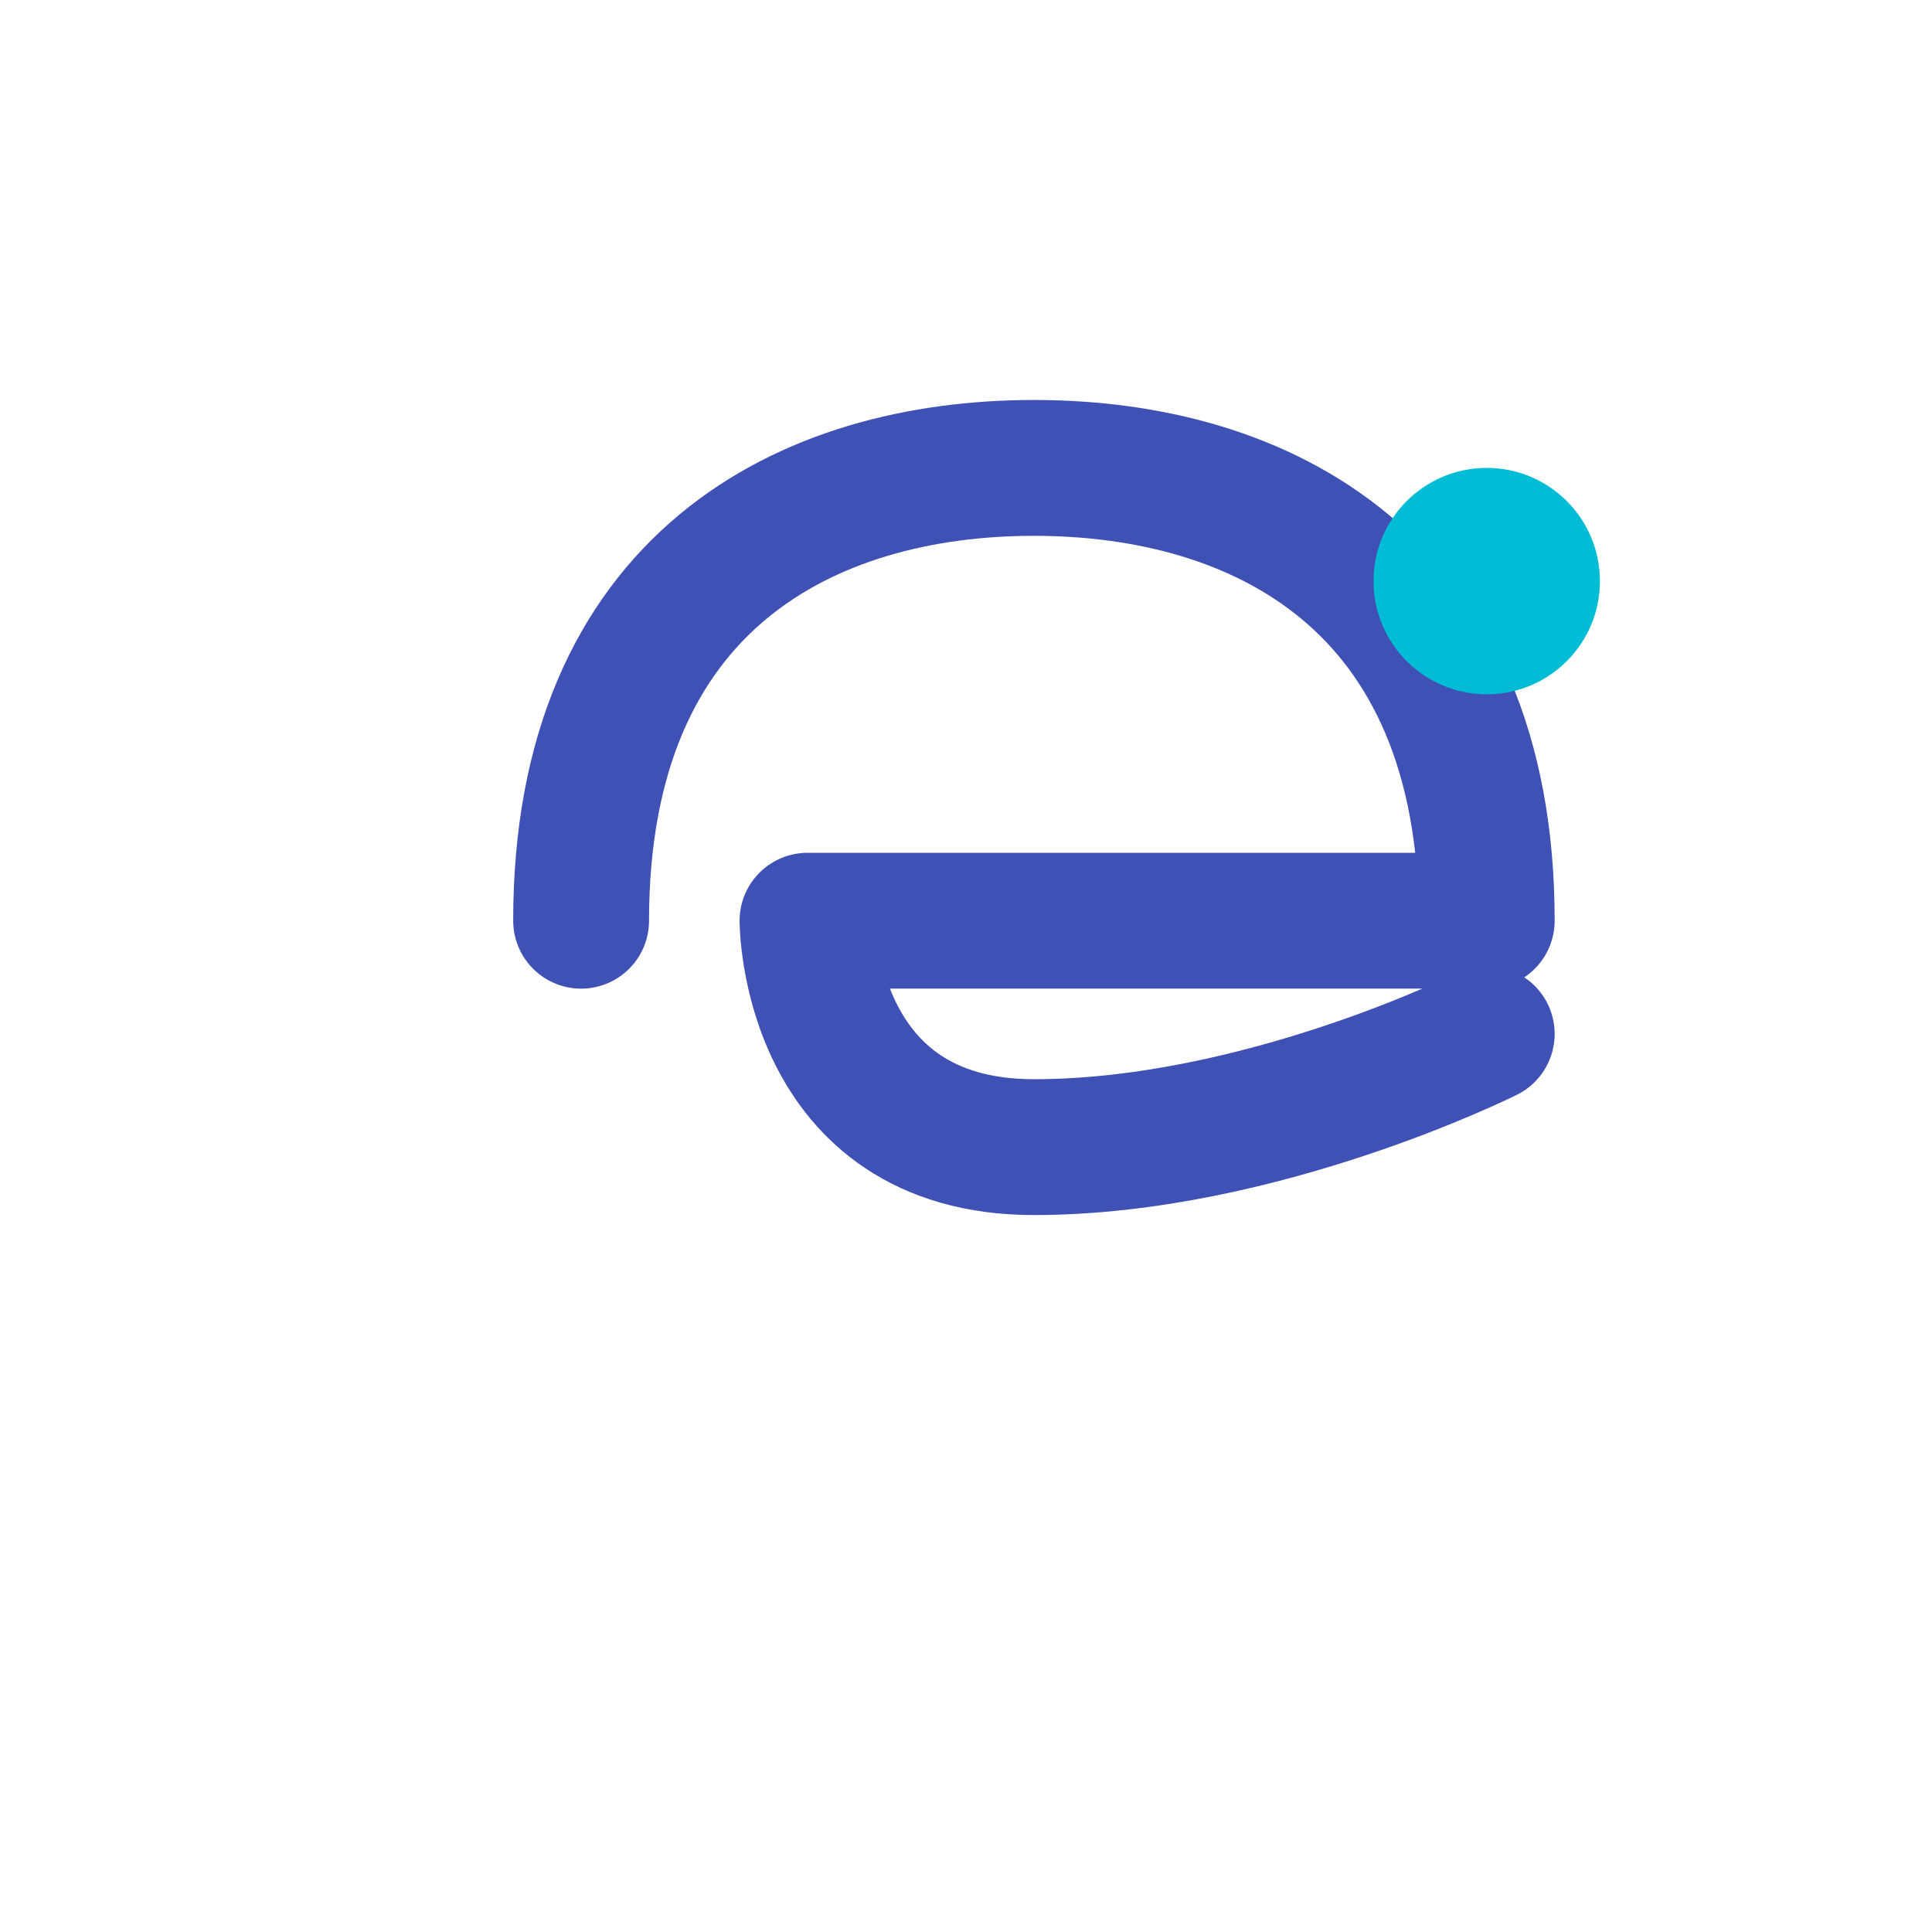 <?xml version="1.0" encoding="UTF-8"?>
<svg viewBox="0 0 64 64" xmlns="http://www.w3.org/2000/svg">
  <!-- Favicon (Square Format) - Perfectly Centered -->
  <rect width="64" height="64" fill="white" />
  
  <g transform="translate(8, 8) scale(0.75)">
    <!-- Perfectly centered minimal "e" symbol -->
    <path d="M15,30 C15,15 25,10 35,10 C45,10 55,15 55,30 L25,30 C25,30 25,40 35,40 C45,40 55,35 55,35" 
          stroke="#3F51B5" stroke-width="6" stroke-linecap="round" stroke-linejoin="round" fill="none" />
    
    <!-- Precisely placed accent element -->
    <circle cx="55" cy="15" r="5" fill="#00BCD4" />
  </g>
</svg>